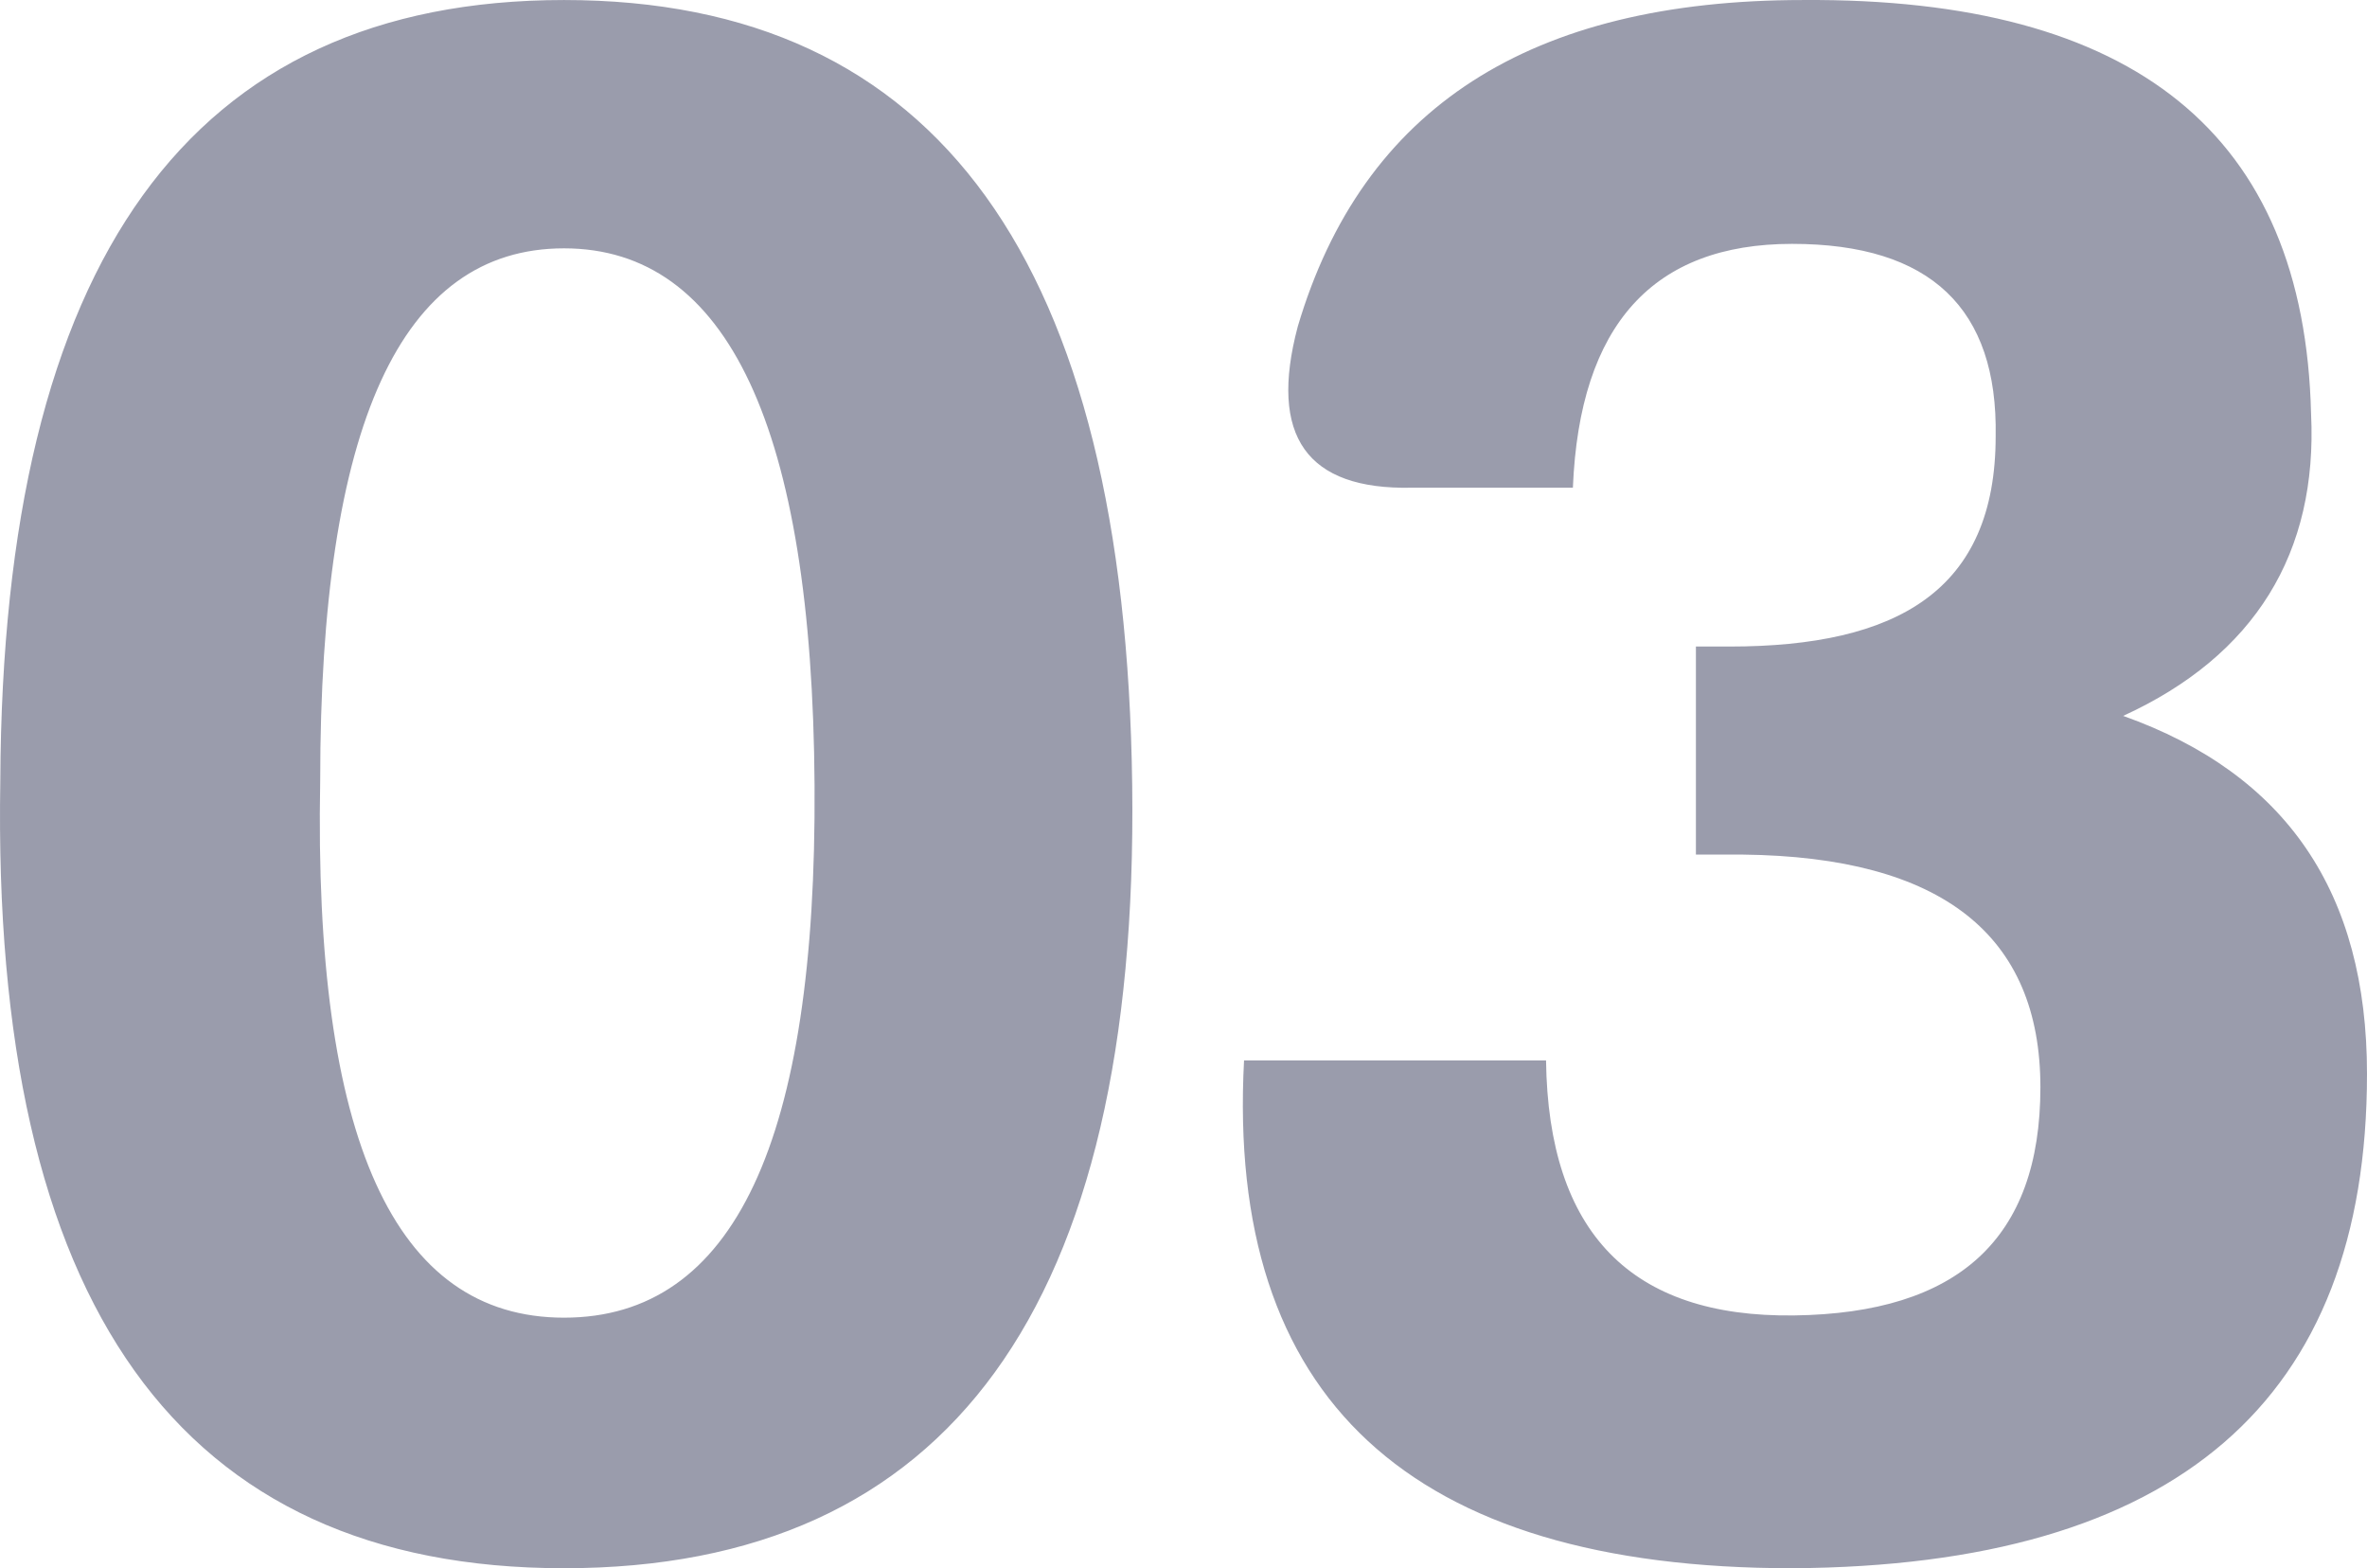 <svg xmlns="http://www.w3.org/2000/svg" width="211.627" height="140.202" viewBox="0 0 211.627 140.202">
  <path id="_03" data-name="03" d="M56.2-138.2q-50.1,0-50.4,69.8C5-21.6,21.8,2,56.2,2S107.6-21.4,107-68C106.4-114.8,89.6-138.2,56.2-138.2Zm0,22.2c14.6,0,22.2,16,22.4,48,.2,31.8-7.2,47.6-22.4,47.6s-22.4-16-21.8-48C34.4-100.2,41.6-116,56.2-116ZM160.4-80.4h-3v18.6h4.2c17.8.2,26.6,7.2,26.6,20.8s-7.4,20.2-22,20.4S144.2-28,144-43.4H117C115.4-13.2,131.8,2,166,2c34.4-.2,51.4-15,51.4-44.2,0-16.2-7.2-26.8-21.8-32,11.8-5.4,17.4-14.6,16.8-27-.6-25-15.8-37.2-45.4-37-24.4,0-39.4,9.6-45.2,29.2Q117.9-94.3,132-94.6h14.4c.6-14.6,7.2-21.8,19.6-21.8s18.4,5.8,18.2,17.2C184.2-85.4,175.4-80.4,160.4-80.4Z" transform="translate(-5.773 138.202)" fill="#373a5b" opacity="0.5"/>
</svg>
